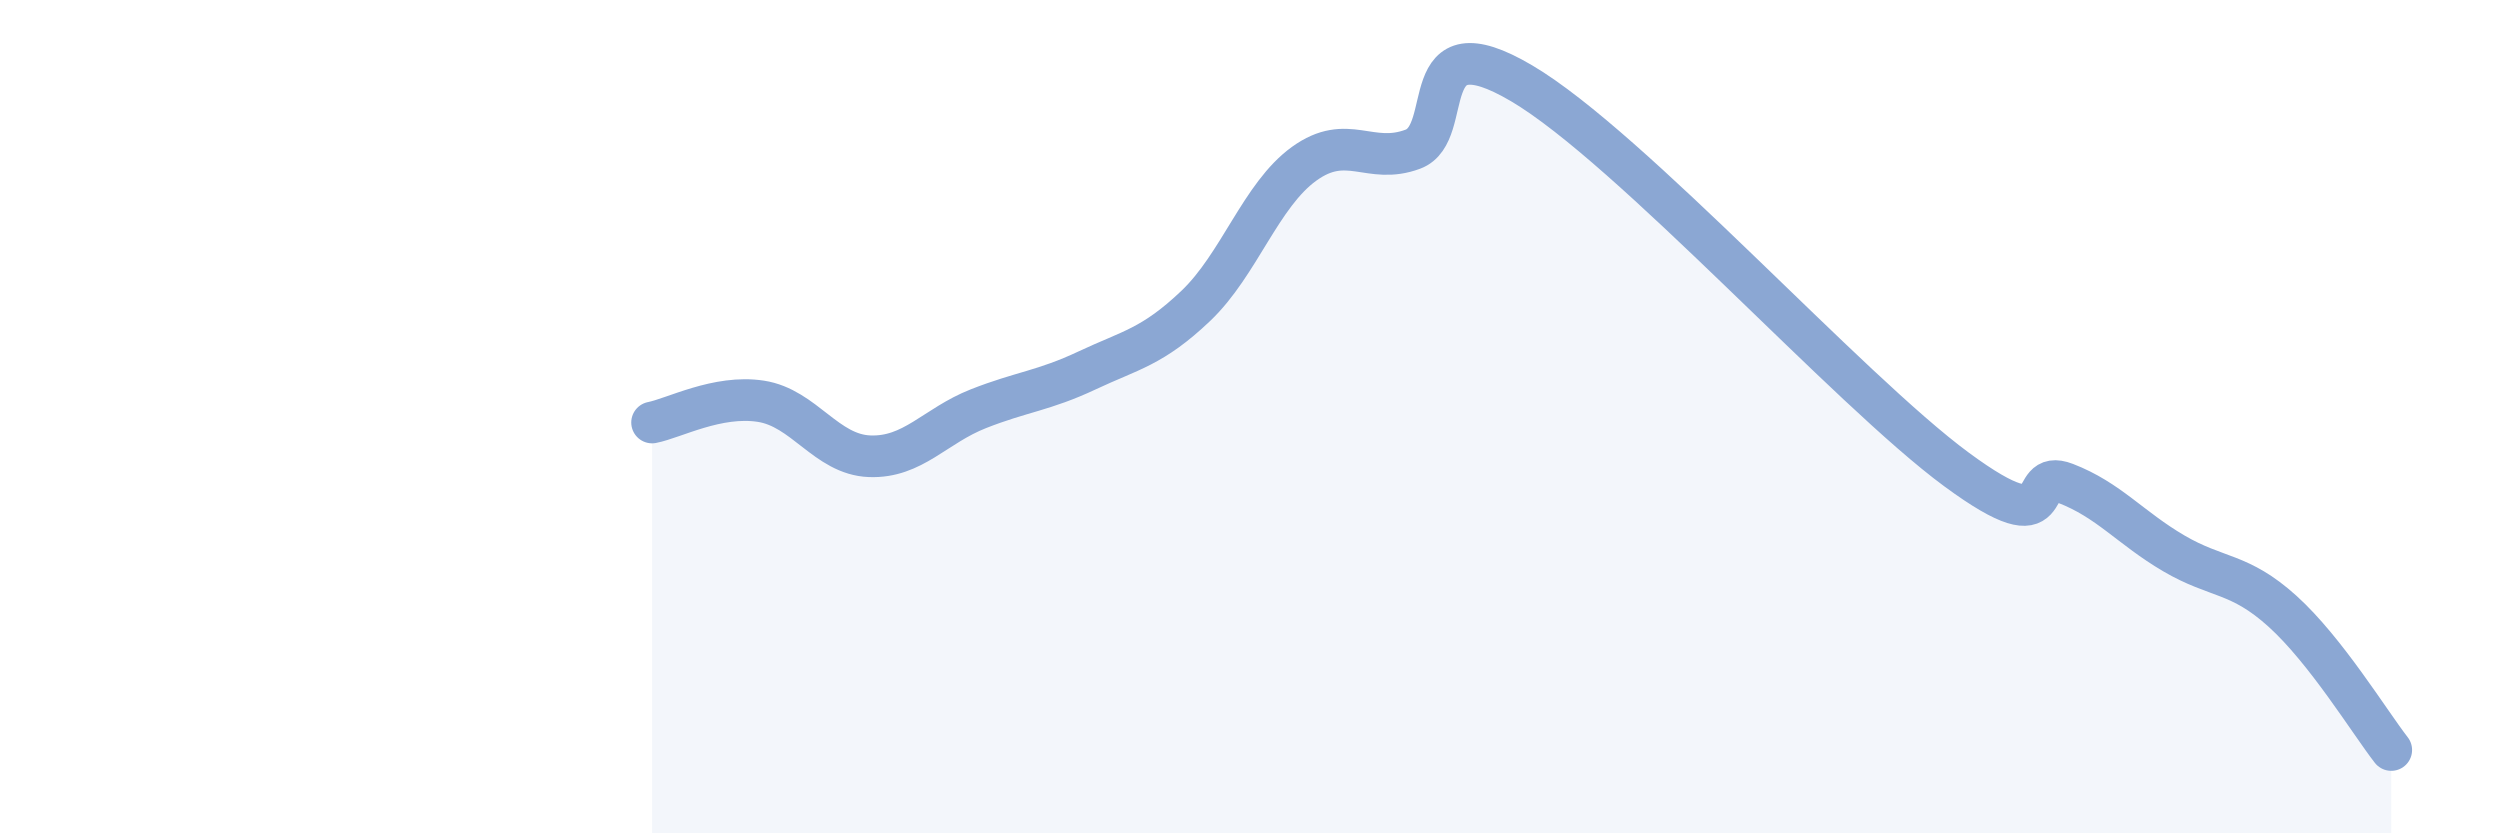 
    <svg width="60" height="20" viewBox="0 0 60 20" xmlns="http://www.w3.org/2000/svg">
      <path
        d="M 15.65,10.14 C 16.17,10.04 17.22,9.47 18.26,9.63 C 19.3,9.79 19.83,10.91 20.87,10.95 C 21.91,10.99 22.44,10.22 23.48,9.81 C 24.52,9.4 25.05,9.38 26.09,8.89 C 27.13,8.4 27.66,8.33 28.7,7.34 C 29.74,6.35 30.26,4.68 31.3,3.93 C 32.34,3.18 32.87,3.97 33.91,3.58 C 34.95,3.19 33.91,0.46 36.52,2 C 39.13,3.54 44.35,9.35 46.96,11.27 C 49.57,13.19 48.53,11.2 49.57,11.6 C 50.61,12 51.13,12.67 52.17,13.28 C 53.21,13.89 53.74,13.73 54.78,14.67 C 55.82,15.61 56.87,17.33 57.39,18L57.39 20L15.65 20Z"
        fill="#8ba7d3"
        opacity="0.1"
        stroke-linecap="round"
        stroke-linejoin="round"
      />
      <path
        d="M 15.65,10.14 C 16.17,10.04 17.22,9.47 18.26,9.63 C 19.3,9.79 19.83,10.91 20.87,10.95 C 21.91,10.99 22.44,10.22 23.48,9.81 C 24.52,9.4 25.05,9.38 26.09,8.89 C 27.13,8.4 27.66,8.33 28.7,7.34 C 29.74,6.35 30.26,4.68 31.3,3.93 C 32.34,3.18 32.87,3.97 33.91,3.58 C 34.95,3.19 33.91,0.46 36.52,2 C 39.13,3.54 44.35,9.35 46.96,11.27 C 49.57,13.19 48.53,11.2 49.57,11.6 C 50.61,12 51.13,12.67 52.17,13.28 C 53.21,13.89 53.74,13.73 54.78,14.67 C 55.82,15.61 56.87,17.33 57.39,18"
        stroke="#8ba7d3"
        stroke-width="1"
        fill="none"
        stroke-linecap="round"
        stroke-linejoin="round"
      />
    </svg>
  
